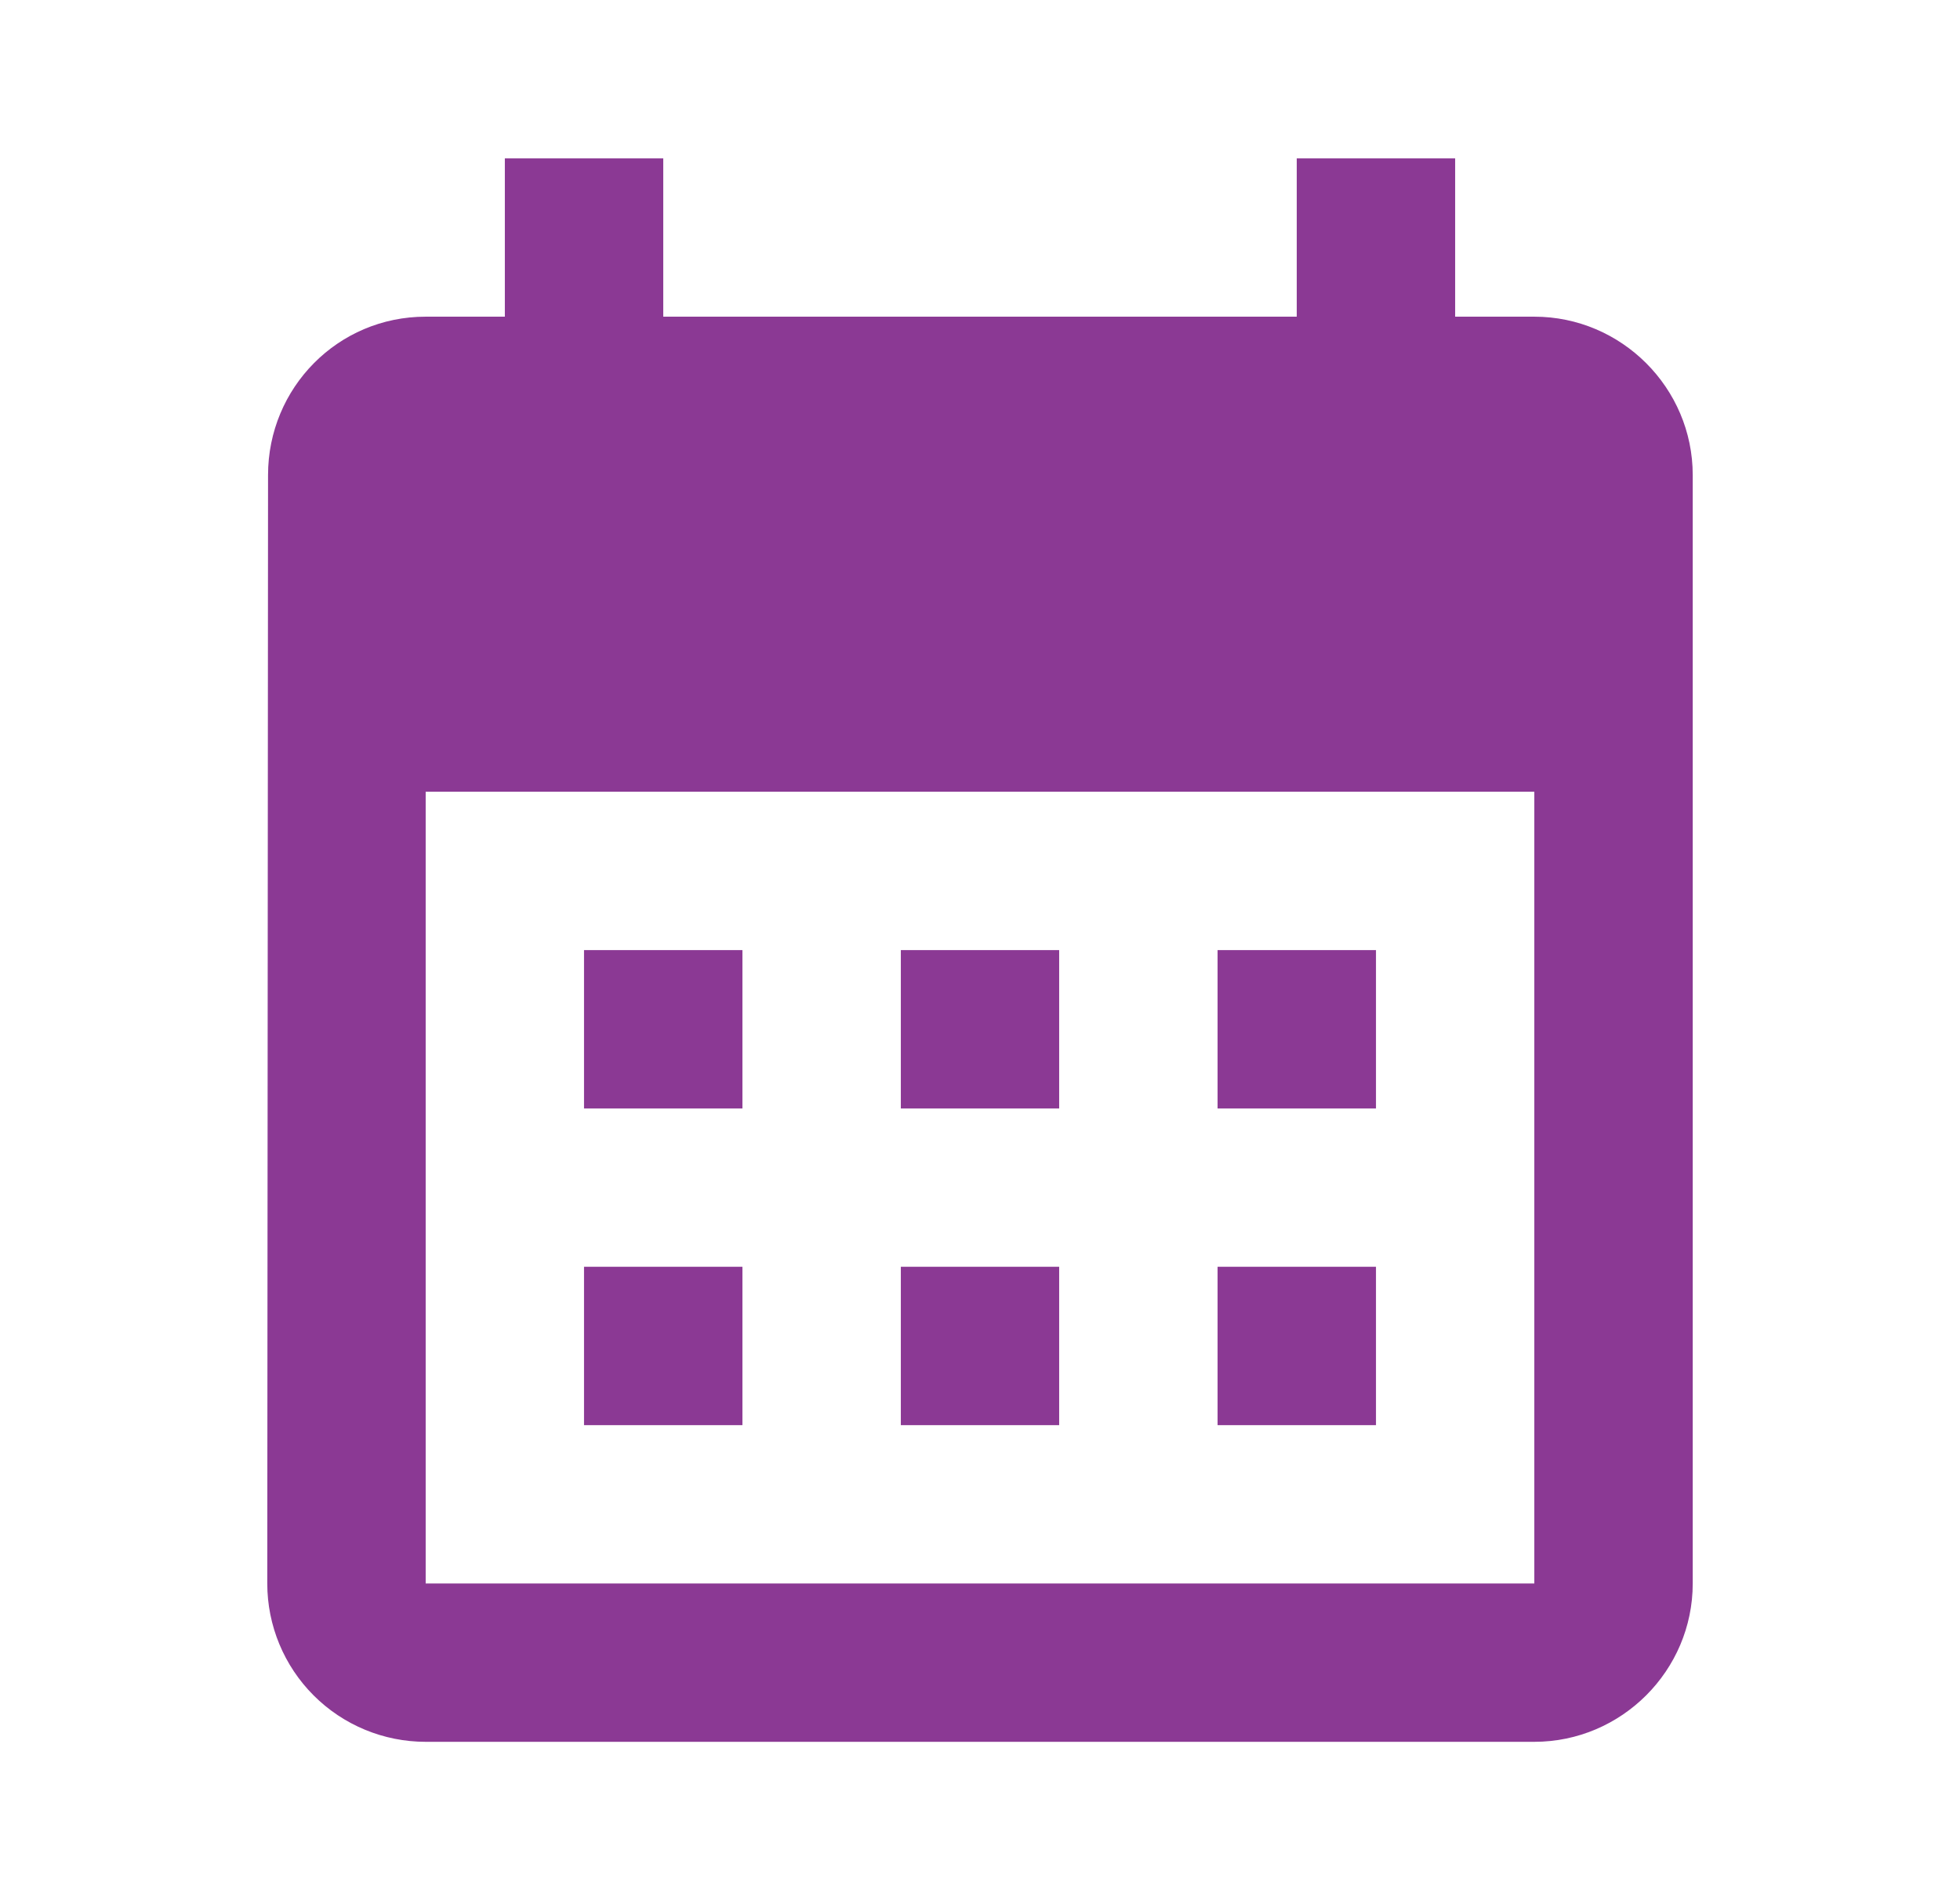 <svg width="33" height="32" viewBox="0 0 33 32" fill="none" xmlns="http://www.w3.org/2000/svg">
<path d="M25.833 5.333H24.5V2.667H21.833V5.333H11.167V2.667H8.5V5.333H7.167C5.687 5.333 4.513 6.533 4.513 8L4.5 26.667C4.5 27.374 4.781 28.052 5.281 28.552C5.781 29.052 6.459 29.333 7.167 29.333H25.833C27.3 29.333 28.5 28.133 28.5 26.667V8C28.5 6.533 27.3 5.333 25.833 5.333ZM25.833 26.667H7.167V13.333H25.833V26.667ZM12.5 18.667H9.833V16H12.5V18.667ZM17.833 18.667H15.167V16H17.833V18.667ZM23.167 18.667H20.5V16H23.167V18.667ZM12.5 24H9.833V21.333H12.5V24ZM17.833 24H15.167V21.333H17.833V24ZM23.167 24H20.5V21.333H23.167V24Z" fill="#8B3994"/>
</svg>
